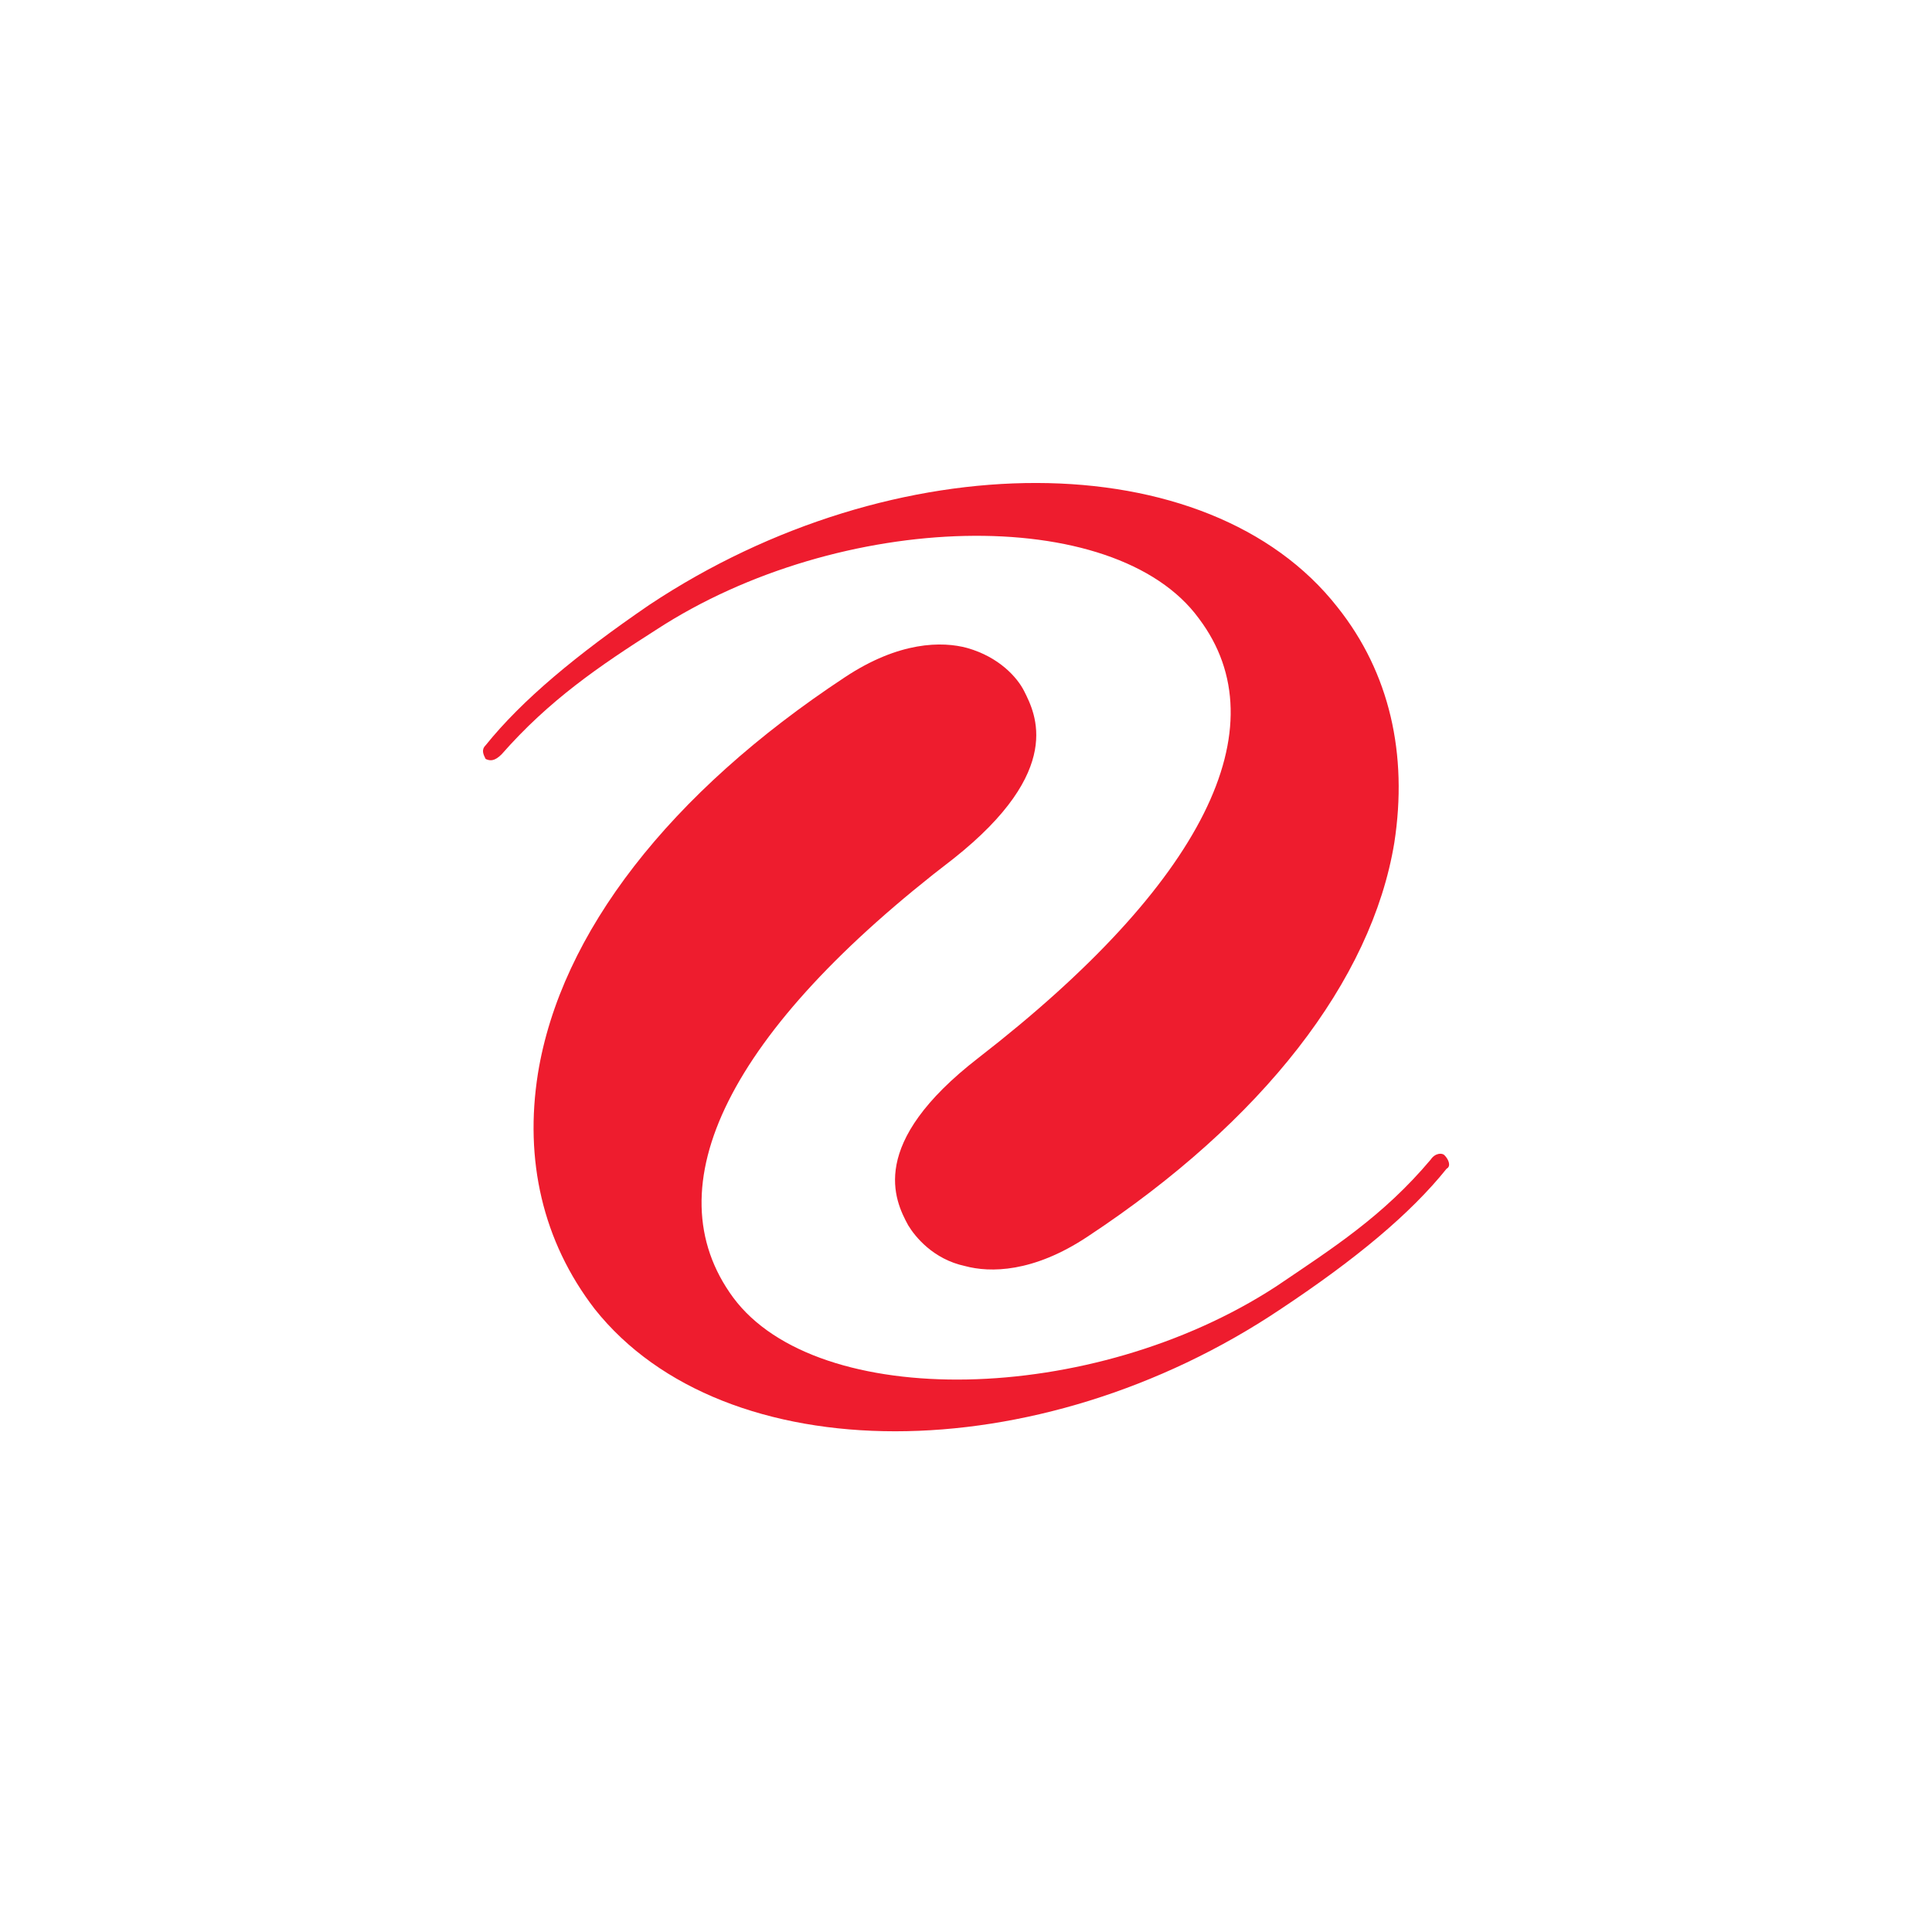 <svg width="40" height="40" viewBox="0 0 40 40" fill="none" xmlns="http://www.w3.org/2000/svg">
<path fill-rule="evenodd" clip-rule="evenodd" d="M29.951 24.196C29.198 25.134 28.069 26.071 26.517 27.102C21.485 30.477 14.994 30.477 12.313 27.102C11.231 25.696 10.855 24.008 11.137 22.227C11.607 19.322 13.865 16.415 17.487 14.025C18.615 13.275 19.509 13.275 20.026 13.416C20.685 13.603 21.061 14.025 21.203 14.307C21.438 14.775 22.049 15.947 19.744 17.775C15.088 21.337 13.489 24.571 15.182 26.867C16.922 29.211 22.613 29.117 26.423 26.633C27.599 25.837 28.634 25.18 29.621 24.008C29.715 23.868 29.857 23.868 29.904 23.915C29.998 24.008 30.045 24.149 29.951 24.196Z" fill="#EE1C2E"/>
<path fill-rule="evenodd" clip-rule="evenodd" d="M10.054 15.431C10.807 14.494 11.935 13.556 13.441 12.525C18.52 9.15 25.011 9.15 27.692 12.572C28.774 13.931 29.15 15.619 28.868 17.447C28.398 20.305 26.14 23.212 22.518 25.602C21.39 26.352 20.496 26.352 19.979 26.212C19.32 26.071 18.944 25.602 18.803 25.368C18.521 24.852 17.956 23.68 20.261 21.899C24.917 18.29 26.516 15.056 24.823 12.807C23.083 10.416 17.392 10.557 13.582 13.041C12.406 13.791 11.371 14.494 10.384 15.619C10.242 15.759 10.149 15.759 10.054 15.713C10.007 15.619 9.96 15.525 10.054 15.431Z" fill="#EE1C2E"/>
</svg>
